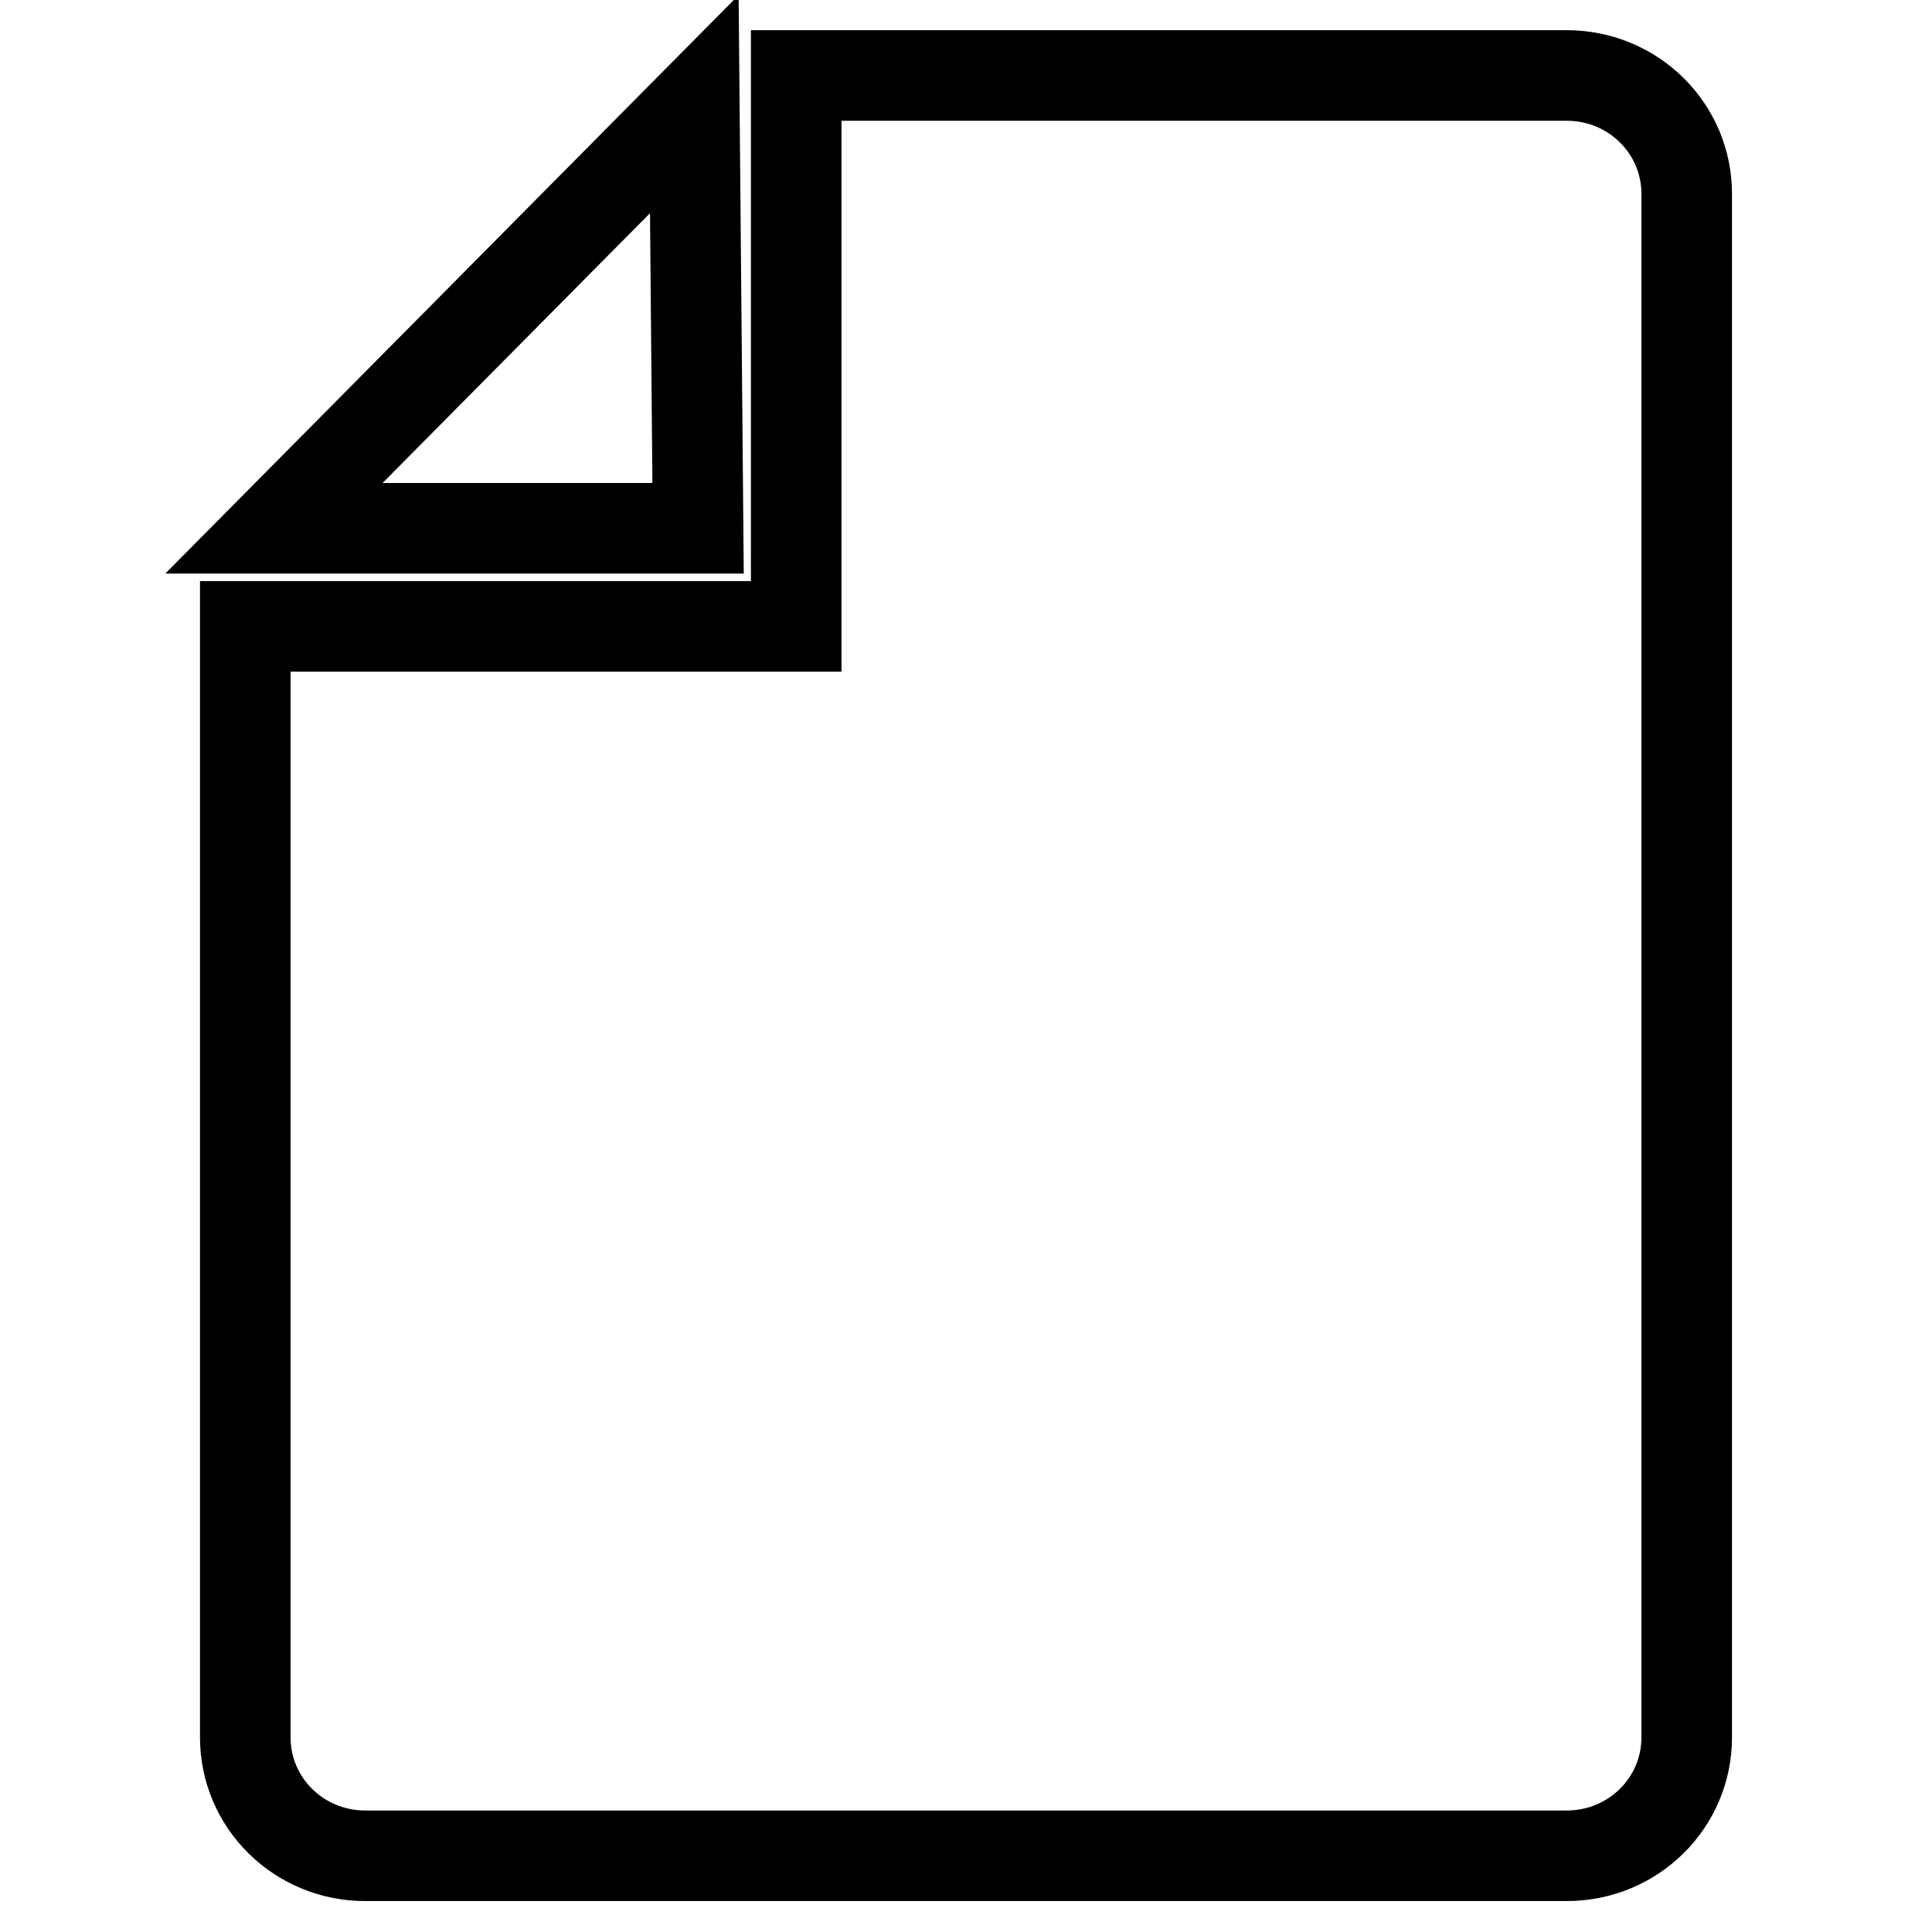 <?xml version="1.0" encoding="utf-8"?>
<!-- Svg Vector Icons : http://www.onlinewebfonts.com/icon -->
<!DOCTYPE svg PUBLIC "-//W3C//DTD SVG 1.1//EN" "http://www.w3.org/Graphics/SVG/1.1/DTD/svg11.dtd">
<svg version="1.1" xmlns="http://www.w3.org/2000/svg" xmlns:xlink="http://www.w3.org/1999/xlink" x="0px" y="0px" viewBox="0 0 256 256" enable-background="new 0 0 256 256" xml:space="preserve">
<g> <path stroke-width="12" fill-opacity="0" stroke="#000000"  d="M92,13.8L36.3,70h56.2L92,13.8z M32.5,83v147.2c0,8.7,7.1,15.7,15.9,15.7h159.2c8.8,0,15.9-7,15.9-15.7 V25.7c0-8.7-7.1-15.7-15.9-15.7H105.5v73H32.5z"/></g>
</svg>